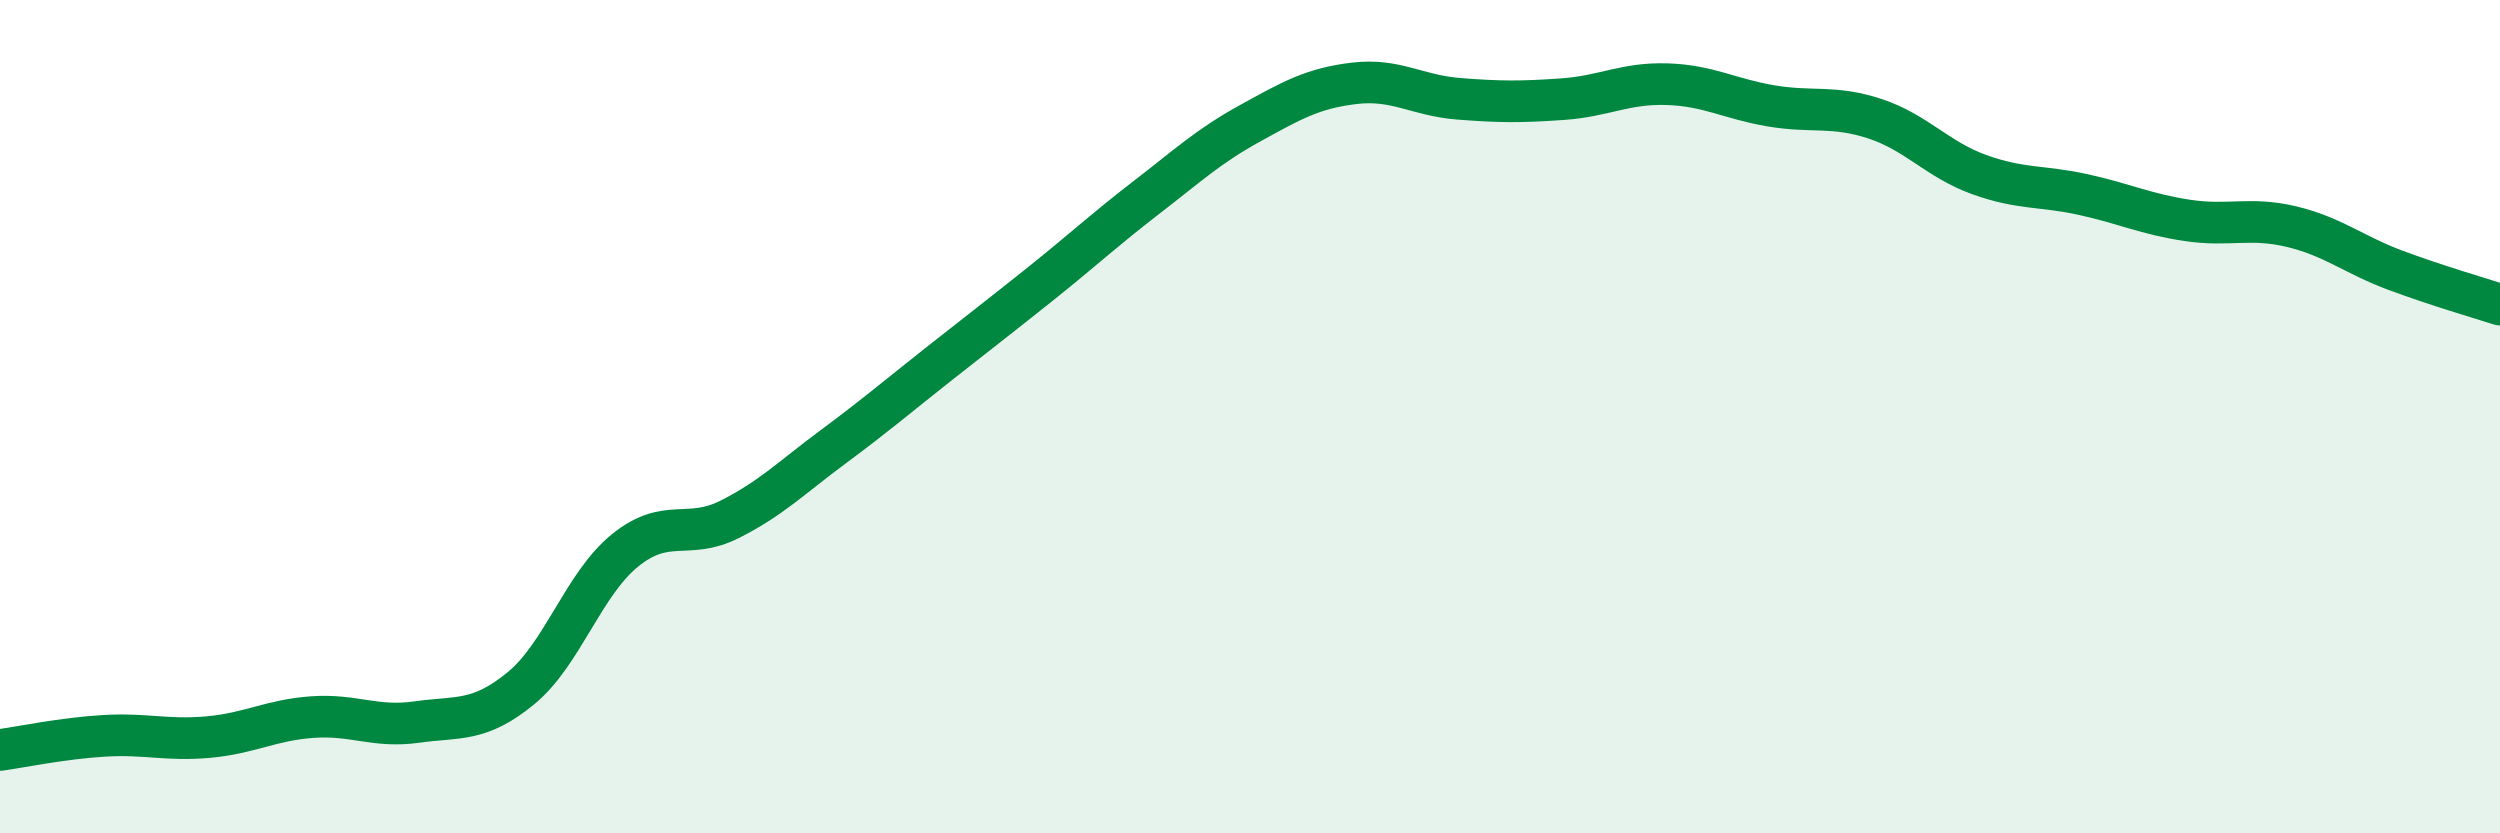
    <svg width="60" height="20" viewBox="0 0 60 20" xmlns="http://www.w3.org/2000/svg">
      <path
        d="M 0,18 C 0.5,17.93 1.5,17.72 2.5,17.66 C 3.5,17.6 4,17.78 5,17.69 C 6,17.6 6.5,17.28 7.5,17.21 C 8.5,17.14 9,17.47 10,17.33 C 11,17.19 11.5,17.34 12.5,16.52 C 13.5,15.7 14,14.02 15,13.21 C 16,12.4 16.5,12.97 17.5,12.47 C 18.5,11.97 19,11.46 20,10.72 C 21,9.98 21.5,9.55 22.5,8.76 C 23.5,7.97 24,7.59 25,6.79 C 26,5.99 26.5,5.52 27.5,4.75 C 28.5,3.98 29,3.51 30,2.96 C 31,2.41 31.5,2.12 32.5,2 C 33.5,1.88 34,2.29 35,2.37 C 36,2.45 36.5,2.45 37.5,2.38 C 38.5,2.31 39,1.99 40,2.02 C 41,2.05 41.5,2.37 42.5,2.54 C 43.5,2.71 44,2.52 45,2.85 C 46,3.18 46.5,3.83 47.5,4.19 C 48.5,4.55 49,4.45 50,4.67 C 51,4.89 51.5,5.14 52.5,5.29 C 53.5,5.44 54,5.2 55,5.44 C 56,5.68 56.5,6.12 57.5,6.49 C 58.5,6.86 59.5,7.15 60,7.31L60 20L0 20Z"
        fill="#008740"
        opacity="0.1"
        stroke-linecap="round"
        stroke-linejoin="round"
      />
      <path
        d="M 0,18 C 0.5,17.93 1.5,17.72 2.5,17.66 C 3.5,17.6 4,17.78 5,17.69 C 6,17.6 6.5,17.28 7.5,17.21 C 8.5,17.14 9,17.47 10,17.33 C 11,17.19 11.5,17.34 12.5,16.52 C 13.5,15.7 14,14.02 15,13.21 C 16,12.4 16.5,12.97 17.5,12.47 C 18.5,11.97 19,11.46 20,10.72 C 21,9.98 21.5,9.55 22.5,8.76 C 23.5,7.97 24,7.59 25,6.79 C 26,5.99 26.5,5.52 27.5,4.75 C 28.5,3.98 29,3.51 30,2.96 C 31,2.41 31.5,2.12 32.5,2 C 33.5,1.88 34,2.29 35,2.37 C 36,2.45 36.5,2.45 37.5,2.38 C 38.5,2.31 39,1.99 40,2.02 C 41,2.05 41.5,2.37 42.5,2.54 C 43.5,2.71 44,2.52 45,2.85 C 46,3.18 46.5,3.83 47.5,4.19 C 48.5,4.55 49,4.45 50,4.67 C 51,4.89 51.5,5.14 52.5,5.29 C 53.5,5.44 54,5.2 55,5.44 C 56,5.68 56.5,6.12 57.5,6.49 C 58.5,6.86 59.5,7.15 60,7.31"
        stroke="#008740"
        stroke-width="1"
        fill="none"
        stroke-linecap="round"
        stroke-linejoin="round"
      />
    </svg>
  